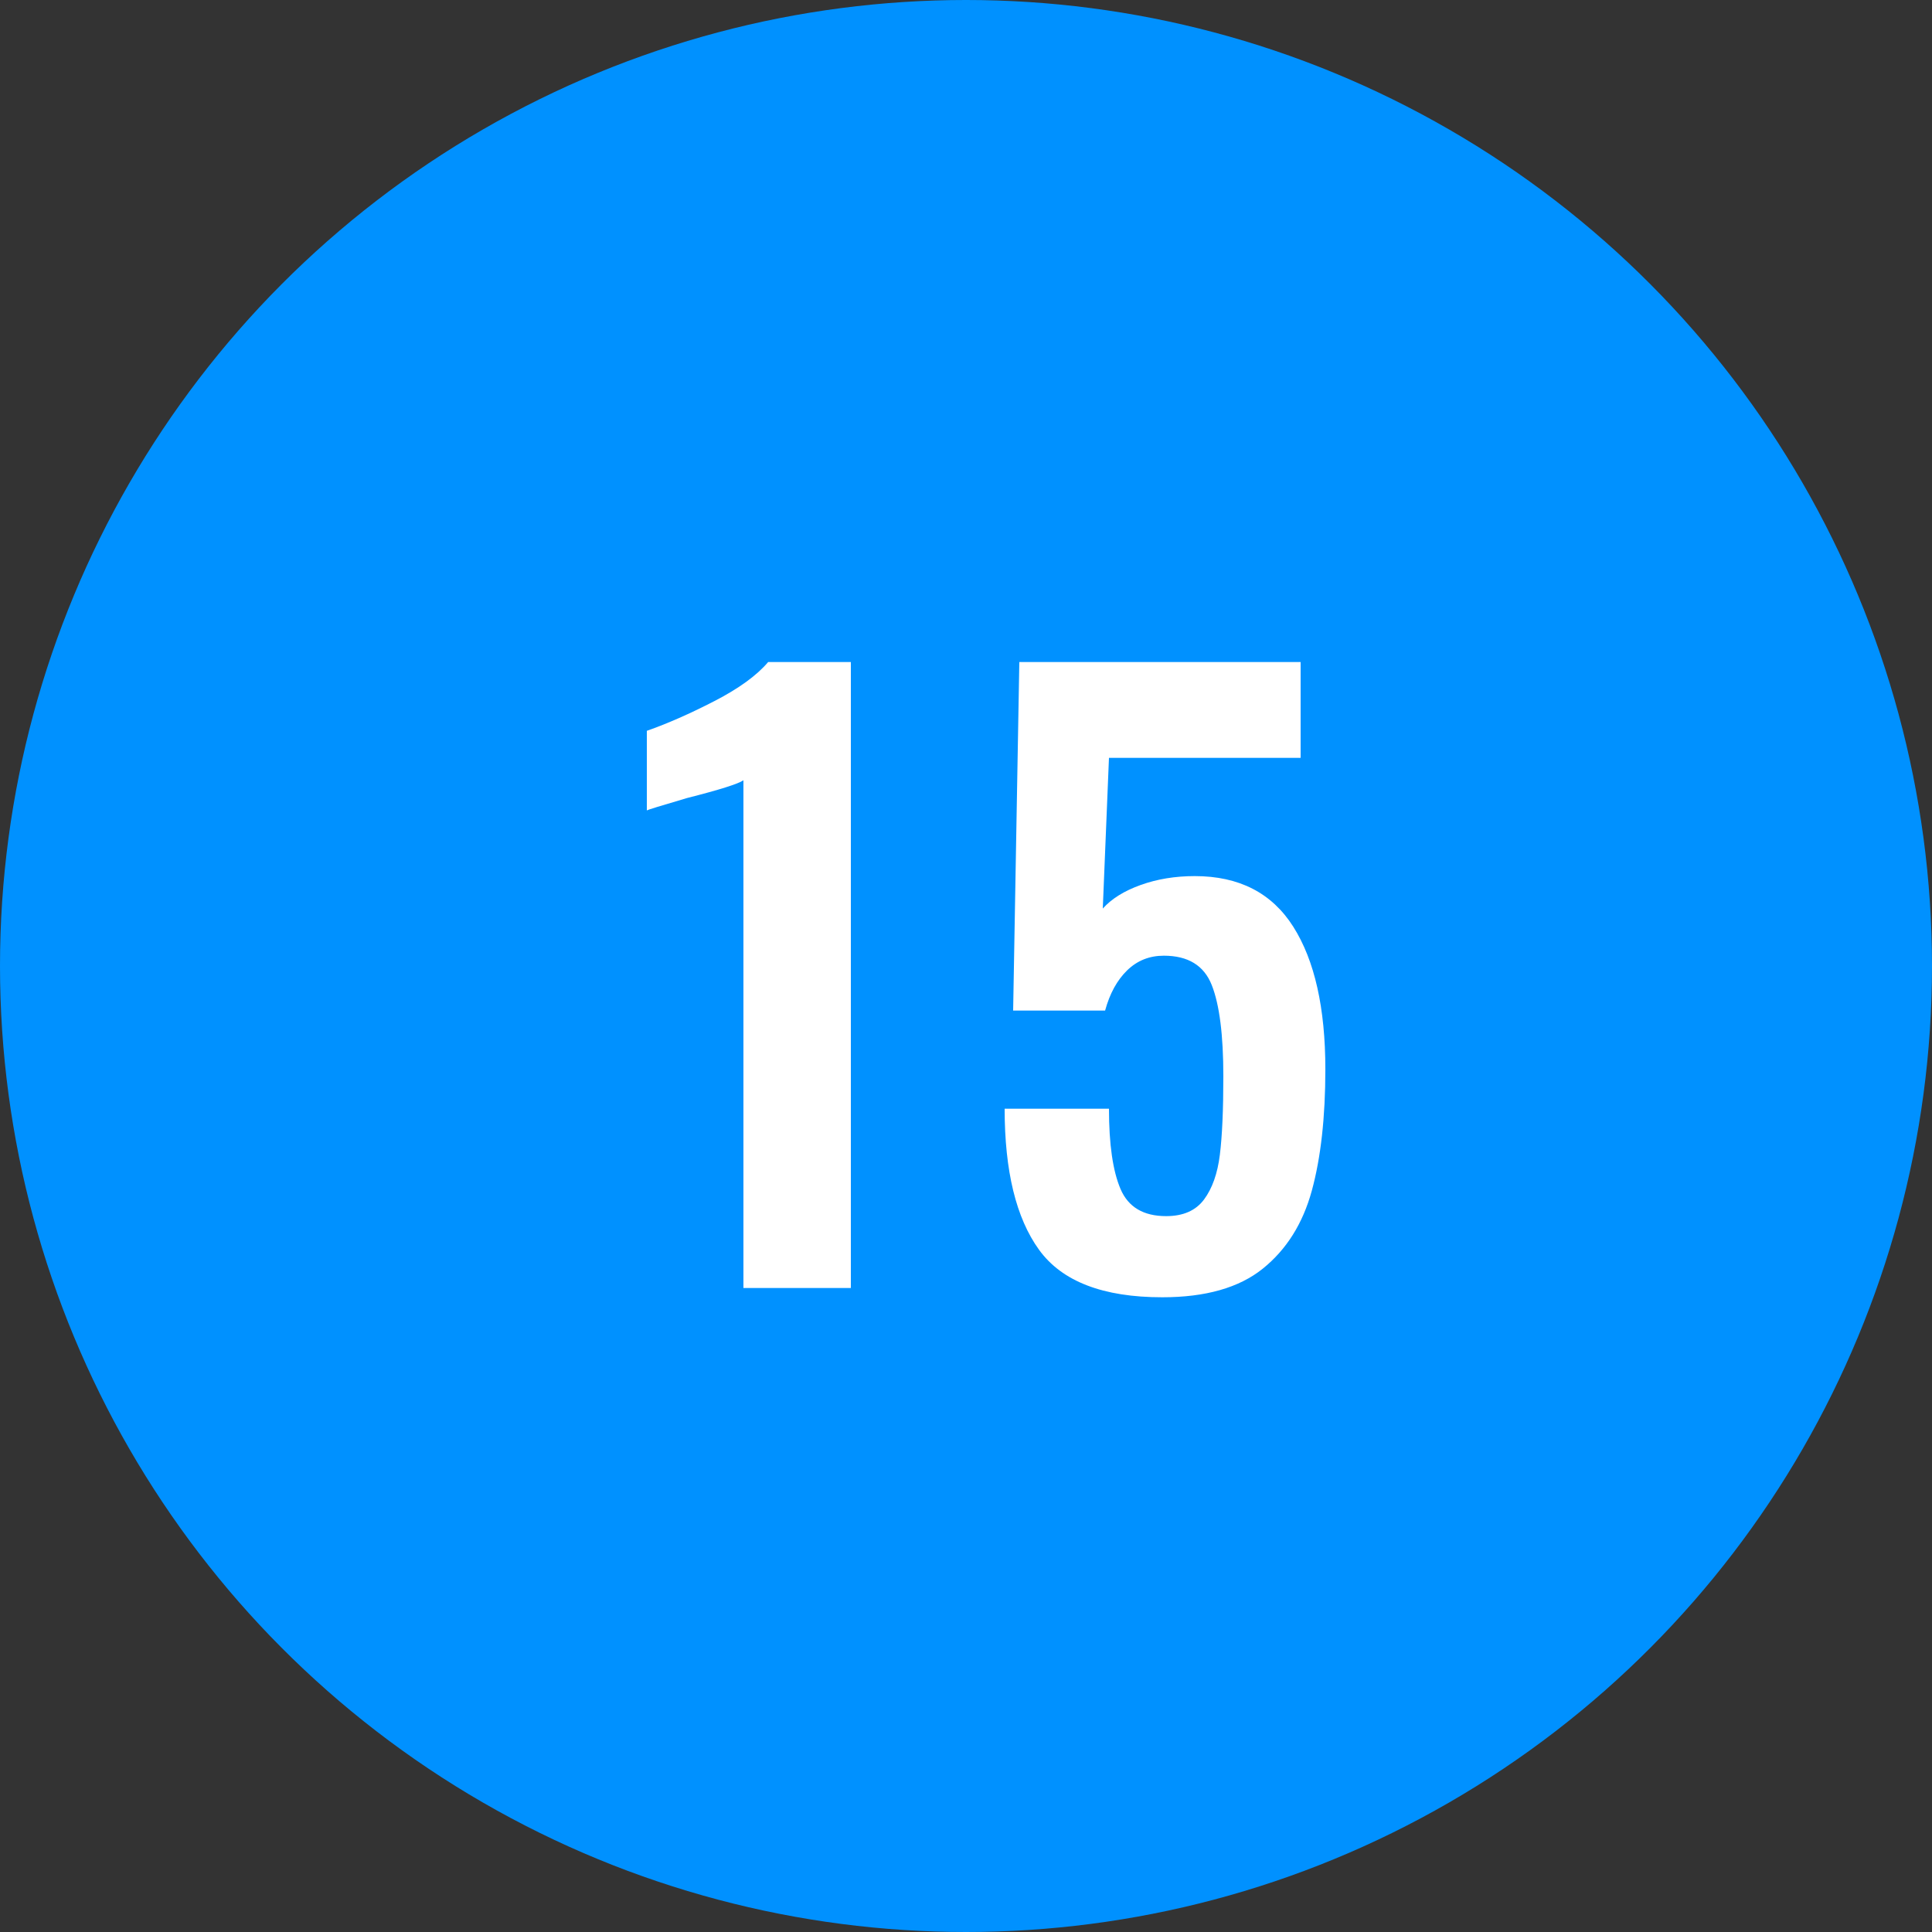 <?xml version="1.0" encoding="UTF-8"?>
<svg width="30px" height="30px" viewBox="0 0 30 30" version="1.1" xmlns="http://www.w3.org/2000/svg" xmlns:xlink="http://www.w3.org/1999/xlink">
    <rect x="0" y="0" width="30" height="30" fill="#333333" stroke="none"/>
    <!-- Generator: Sketch 42 (36781) - http://www.bohemiancoding.com/sketch -->
    <title>blue-15</title>
    <desc>Created with Sketch.</desc>
    <defs></defs>
    <g id="Page-1" stroke="none" stroke-width="1" fill="none" fill-rule="evenodd">
        <g id="15">
            <circle id="oval-blue" fill="#0091FF" cx="15" cy="15" r="15"></circle>
            <path d="M11.544,12.116 C11.464,12.172 11.172,12.264 10.668,12.392 C10.26,12.512 10.052,12.576 10.044,12.584 L10.044,11.348 C10.364,11.236 10.714,11.082 11.094,10.886 C11.474,10.69 11.752,10.488 11.928,10.28 L13.212,10.28 L13.212,20 L11.544,20 L11.544,12.116 Z M16.134,19.406 C15.778,18.914 15.6,18.184 15.6,17.216 L17.22,17.216 C17.22,17.768 17.28,18.184 17.4,18.464 C17.52,18.744 17.756,18.884 18.108,18.884 C18.372,18.884 18.568,18.798 18.696,18.626 C18.824,18.454 18.906,18.222 18.942,17.93 C18.978,17.638 18.996,17.232 18.996,16.712 C18.996,16.072 18.936,15.6 18.816,15.296 C18.696,14.992 18.448,14.84 18.072,14.84 C17.848,14.84 17.658,14.916 17.502,15.068 C17.346,15.22 17.232,15.428 17.16,15.692 L15.732,15.692 L15.828,10.28 L20.196,10.28 L20.196,11.768 L17.22,11.768 L17.124,14.108 C17.26,13.956 17.456,13.834 17.712,13.742 C17.968,13.65 18.248,13.604 18.552,13.604 C19.24,13.604 19.75,13.866 20.082,14.39 C20.414,14.914 20.58,15.652 20.58,16.604 C20.58,17.348 20.51,17.976 20.37,18.488 C20.23,19 19.976,19.404 19.608,19.7 C19.24,19.996 18.72,20.144 18.048,20.144 C17.128,20.144 16.49,19.898 16.134,19.406 Z" id="23" fill="#FFFFFF"></path>
        </g>
    </g>
</svg>